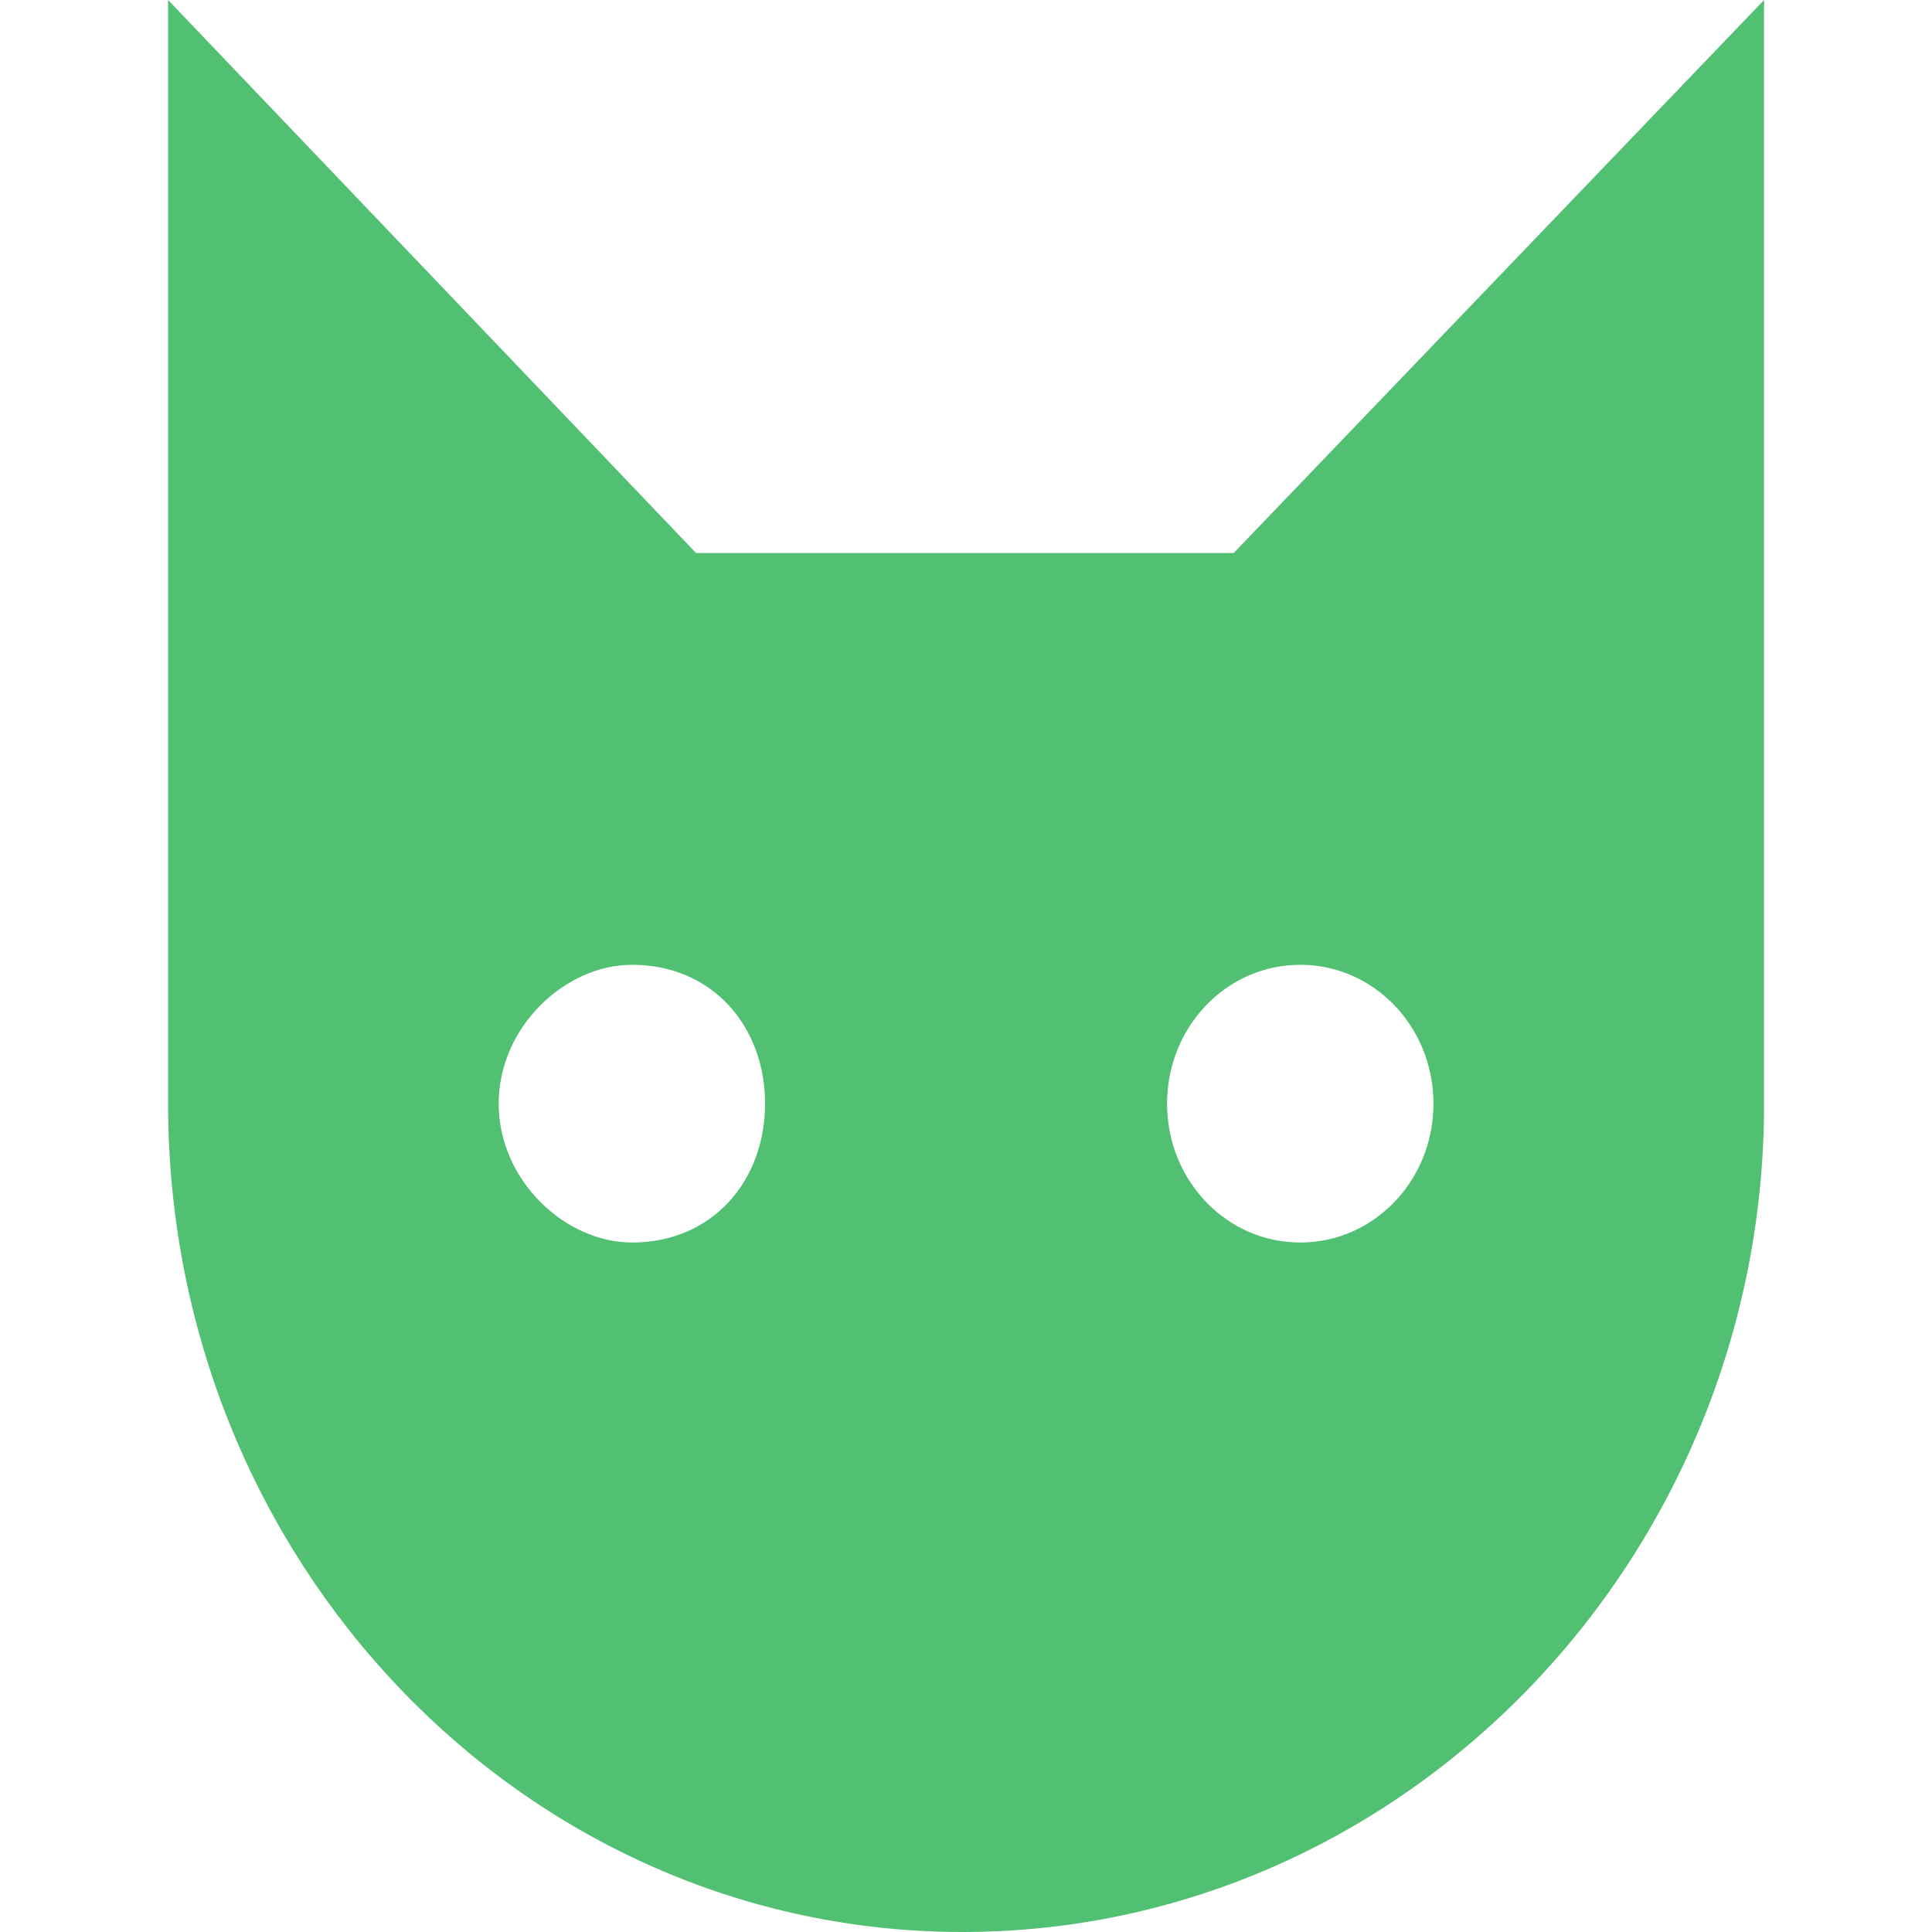 <svg width="24" height="24" viewBox="0 0 24 24" fill="none" xmlns="http://www.w3.org/2000/svg">
	<g clip-path="url(#clip0_459_15377)">
		<path
			d="M15.325 6.87H8.647L2.088 0V13.71C2.088 19.379 6.49 24 11.957 24C17.423 24 21.914 19.379 21.914 13.71V0L15.325 6.87ZM7.85 15.435C7.022 15.435 6.195 14.665 6.195 13.71C6.195 12.755 7.022 11.985 7.85 11.985C8.854 11.985 9.504 12.755 9.504 13.71C9.504 14.665 8.854 15.435 7.85 15.435ZM16.152 15.435C15.236 15.435 14.498 14.665 14.498 13.71C14.498 12.755 15.236 11.985 16.152 11.985C17.068 11.985 17.807 12.755 17.807 13.71C17.807 14.665 17.068 15.435 16.152 15.435Z"
			fill="#51C073" />
	</g>
	<defs>
		<clipPath id="clip0_459_15377">
			<rect width="24" height="24" fill="white" />
		</clipPath>
	</defs>
</svg>